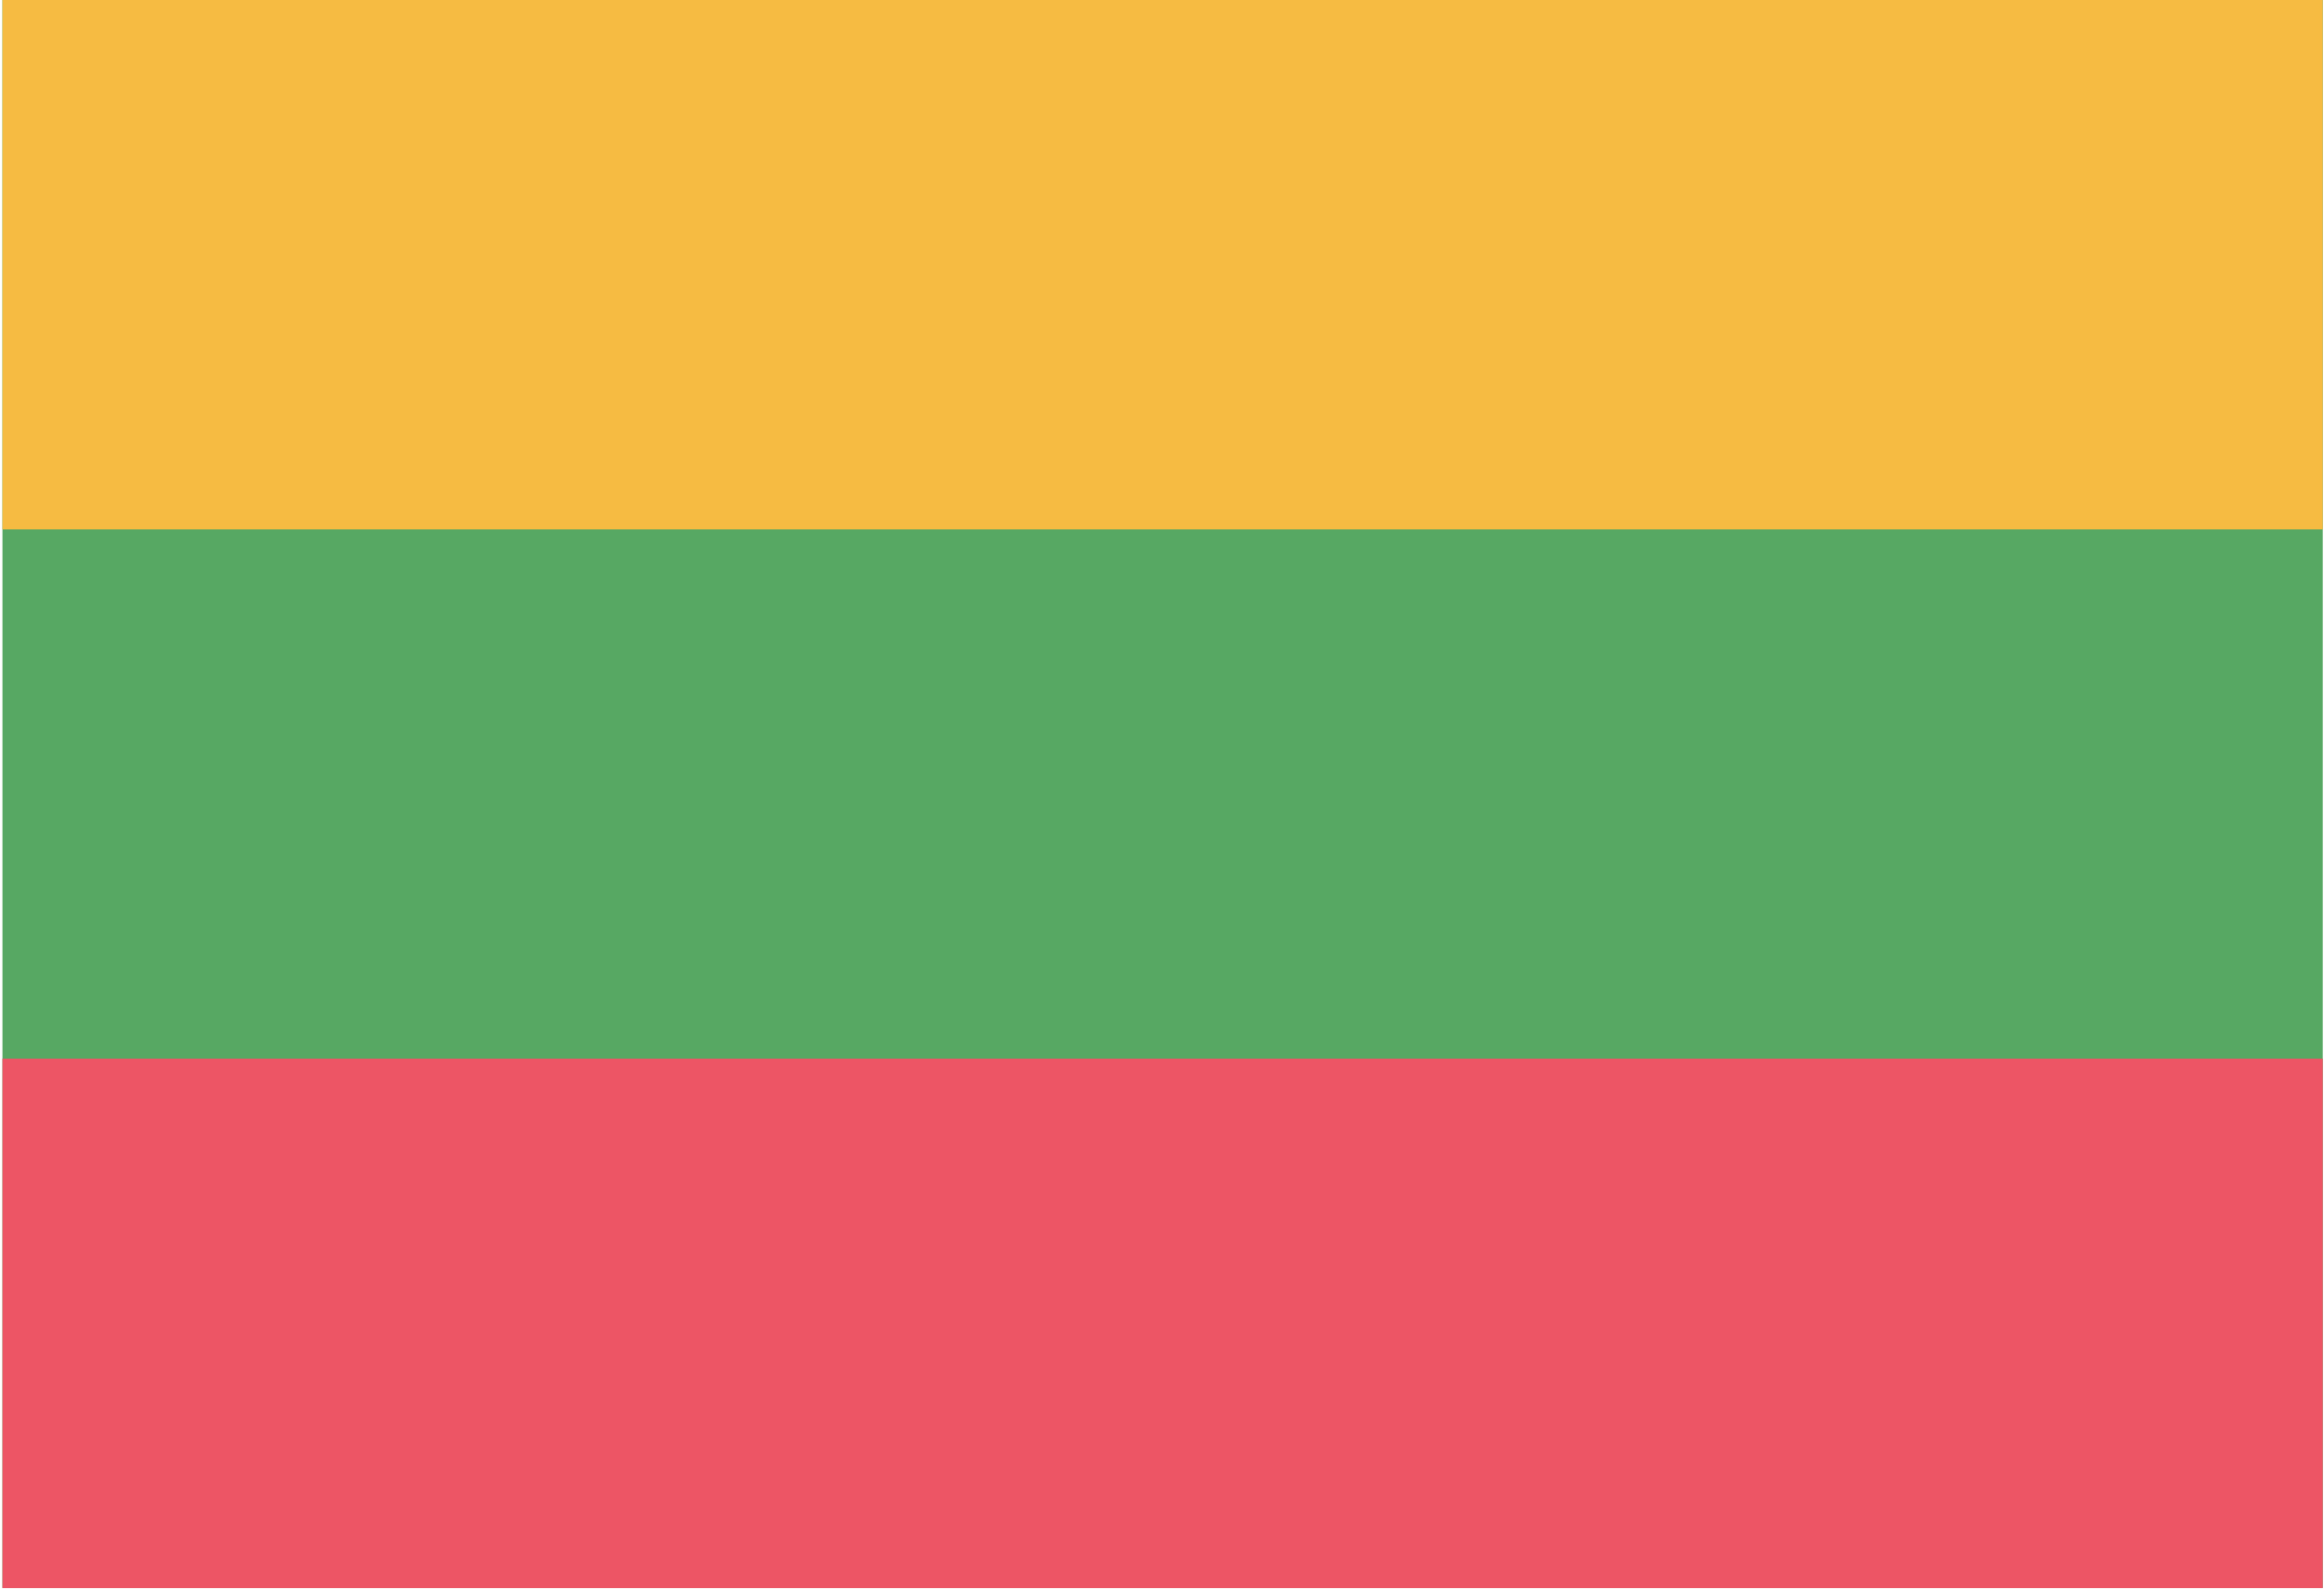 <svg fill="none" xmlns="http://www.w3.org/2000/svg" viewBox="0.5 0.87 19.03 13.02"><path d="M19.52.87h-19v13h19v-13z" fill="#57A863"/><path d="M19.52.87h-19v4.334h19V.871z" fill="#F6BB42"/><path d="M19.52 9.537h-19v4.334h19V9.537z" fill="#ED5565"/></svg>